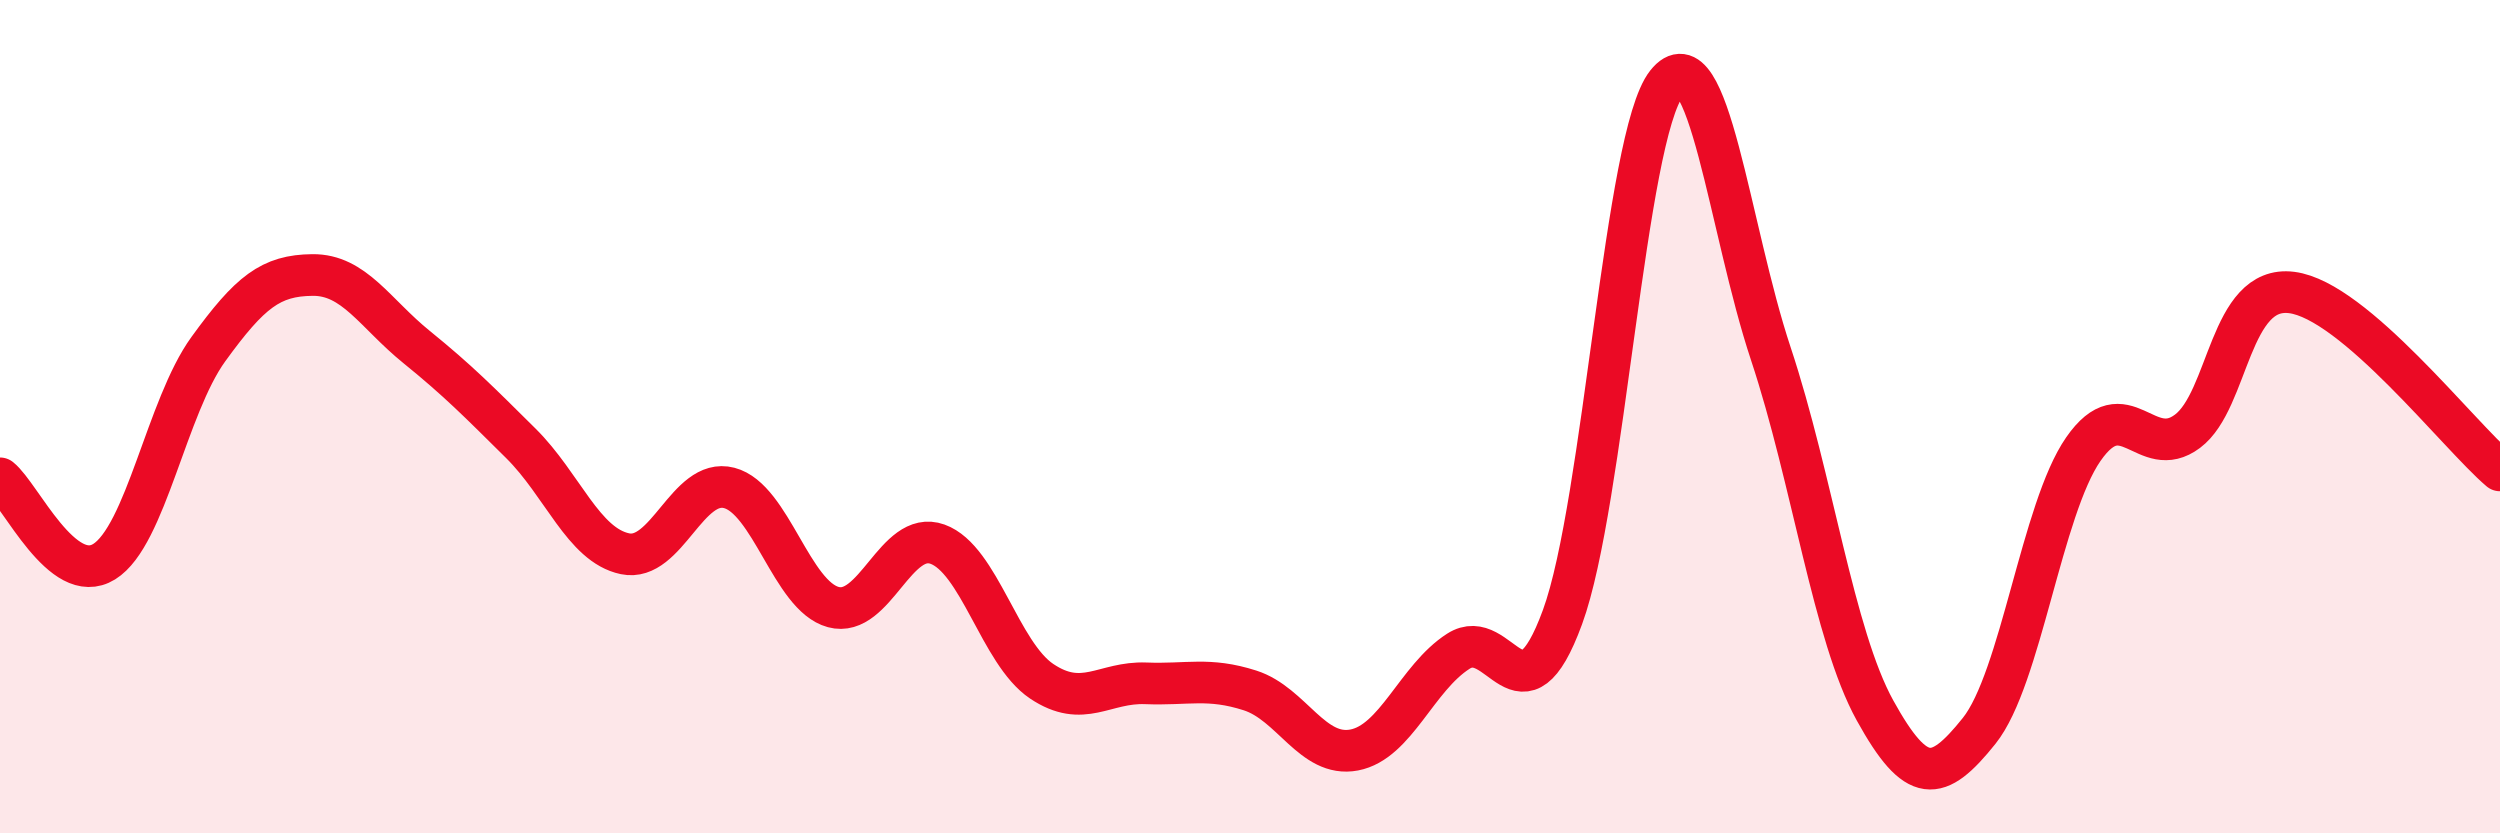 
    <svg width="60" height="20" viewBox="0 0 60 20" xmlns="http://www.w3.org/2000/svg">
      <path
        d="M 0,11.48 C 0.5,11.88 1.5,14.1 2.5,13.48 C 3.5,12.86 4,9.76 5,8.38 C 6,7 6.5,6.61 7.5,6.6 C 8.5,6.59 9,7.52 10,8.33 C 11,9.14 11.5,9.65 12.5,10.64 C 13.5,11.63 14,13.08 15,13.29 C 16,13.5 16.5,11.45 17.5,11.71 C 18.5,11.97 19,14.3 20,14.57 C 21,14.84 21.5,12.7 22.5,13.06 C 23.5,13.42 24,15.68 25,16.35 C 26,17.02 26.5,16.36 27.5,16.4 C 28.5,16.44 29,16.25 30,16.57 C 31,16.89 31.5,18.19 32.5,18 C 33.5,17.81 34,16.27 35,15.63 C 36,14.99 36.5,17.54 37.5,14.81 C 38.5,12.08 39,3.26 40,2 C 41,0.74 41.5,5.48 42.5,8.49 C 43.5,11.5 44,15.24 45,17.05 C 46,18.86 46.5,18.79 47.5,17.54 C 48.5,16.29 49,12.22 50,10.78 C 51,9.34 51.5,11.1 52.5,10.35 C 53.5,9.6 53.5,6.83 55,7.02 C 56.5,7.21 59,10.44 60,11.29L60 20L0 20Z"
        fill="#EB0A25"
        opacity="0.1"
        stroke-linecap="round"
        stroke-linejoin="round"
      />
      <path
        d="M 0,11.48 C 0.5,11.88 1.5,14.1 2.5,13.48 C 3.5,12.86 4,9.76 5,8.38 C 6,7 6.5,6.61 7.5,6.6 C 8.5,6.59 9,7.52 10,8.33 C 11,9.14 11.5,9.65 12.5,10.64 C 13.5,11.63 14,13.08 15,13.29 C 16,13.5 16.5,11.45 17.5,11.71 C 18.5,11.97 19,14.3 20,14.57 C 21,14.84 21.5,12.7 22.5,13.06 C 23.5,13.42 24,15.68 25,16.35 C 26,17.02 26.5,16.36 27.5,16.4 C 28.5,16.44 29,16.25 30,16.57 C 31,16.89 31.5,18.19 32.5,18 C 33.5,17.81 34,16.27 35,15.63 C 36,14.99 36.5,17.54 37.5,14.81 C 38.5,12.08 39,3.26 40,2 C 41,0.74 41.5,5.48 42.5,8.49 C 43.5,11.5 44,15.24 45,17.05 C 46,18.86 46.5,18.79 47.5,17.54 C 48.5,16.29 49,12.22 50,10.78 C 51,9.34 51.5,11.1 52.5,10.35 C 53.5,9.6 53.5,6.83 55,7.02 C 56.5,7.21 59,10.44 60,11.29"
        stroke="#EB0A25"
        stroke-width="1"
        fill="none"
        stroke-linecap="round"
        stroke-linejoin="round"
      />
    </svg>
  